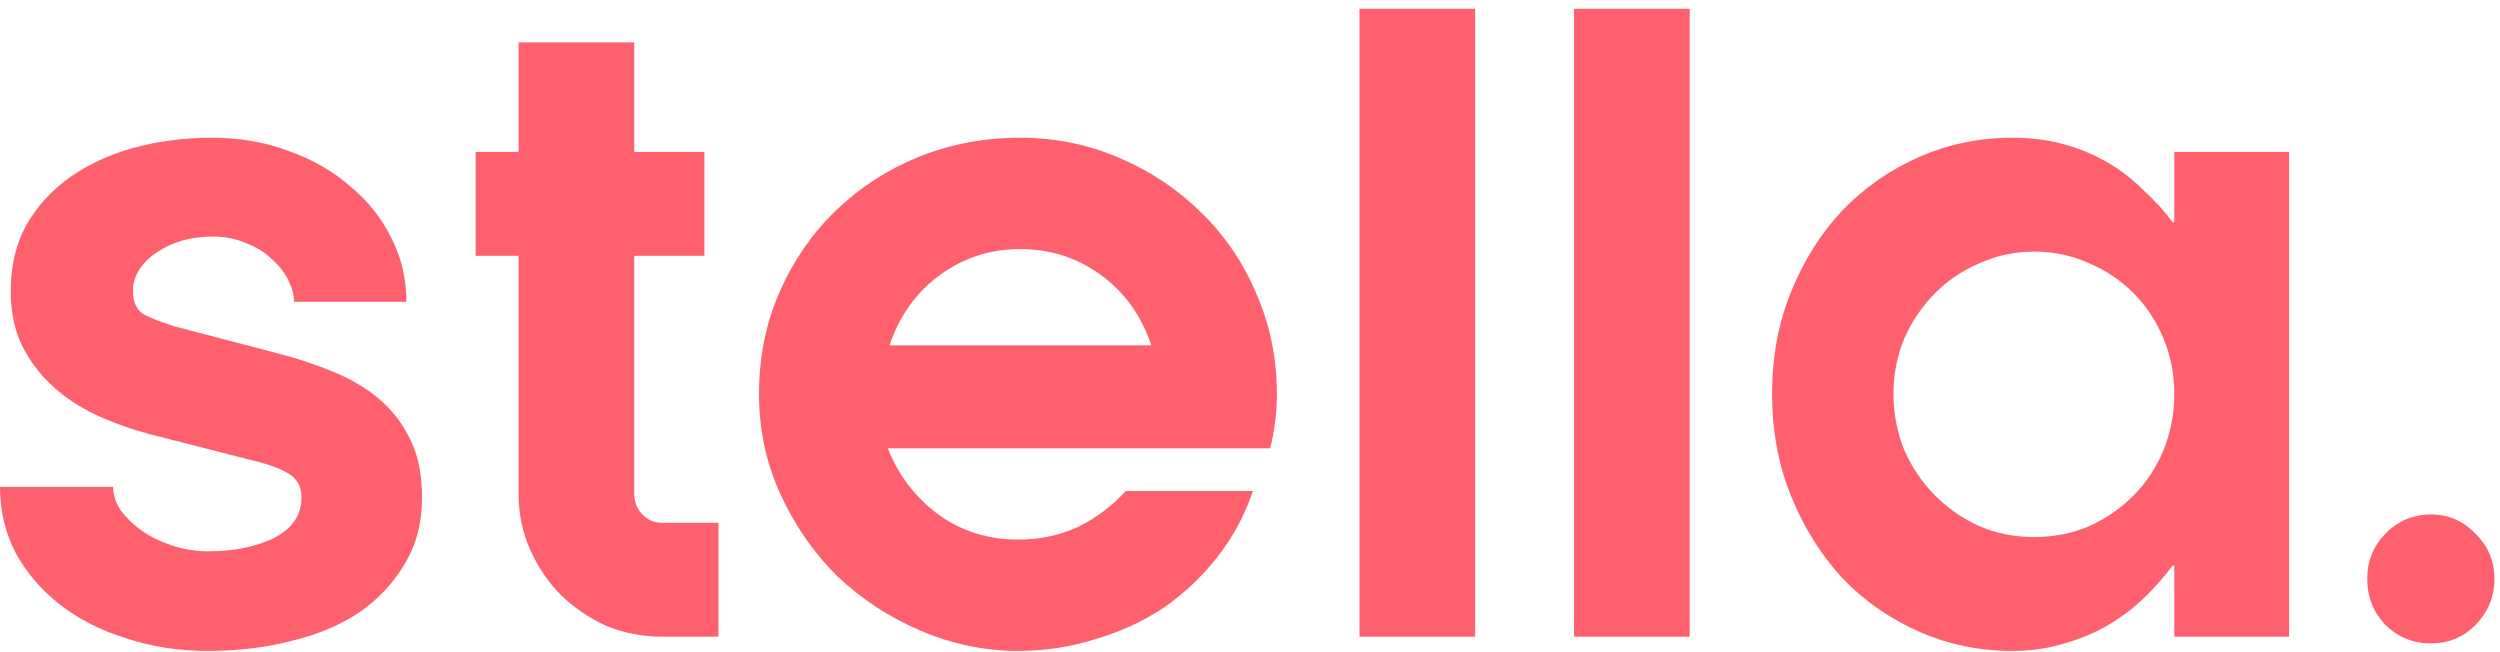 <svg width="92" height="24" viewBox="0 0 92 24" fill="none" xmlns="http://www.w3.org/2000/svg">
<path d="M10.82 11.107C10.82 10.861 10.749 10.594 10.608 10.306C10.466 10.018 10.263 9.762 10 9.536C9.757 9.289 9.442 9.094 9.057 8.95C8.693 8.786 8.277 8.704 7.811 8.704C7.426 8.704 7.051 8.755 6.687 8.858C6.342 8.961 6.038 9.104 5.775 9.289C5.511 9.454 5.299 9.659 5.137 9.905C4.975 10.152 4.893 10.419 4.893 10.707C4.893 11.117 5.025 11.405 5.289 11.569C5.572 11.713 5.937 11.857 6.383 12L10.152 12.986C10.881 13.171 11.57 13.397 12.218 13.664C12.887 13.931 13.465 14.27 13.951 14.681C14.437 15.091 14.822 15.595 15.106 16.19C15.39 16.765 15.531 17.474 15.531 18.316C15.531 19.24 15.319 20.052 14.893 20.75C14.488 21.448 13.931 22.044 13.222 22.537C12.512 23.009 11.681 23.358 10.729 23.584C9.777 23.831 8.754 23.954 7.659 23.954C6.585 23.954 5.582 23.8 4.65 23.492C3.718 23.204 2.908 22.794 2.219 22.259C1.53 21.726 0.983 21.089 0.577 20.349C0.192 19.61 0 18.799 0 17.916H4.164C4.164 18.203 4.255 18.491 4.438 18.778C4.64 19.045 4.893 19.292 5.197 19.518C5.522 19.744 5.896 19.928 6.322 20.072C6.747 20.216 7.193 20.288 7.659 20.288C8.612 20.288 9.422 20.123 10.091 19.795C10.759 19.446 11.094 18.953 11.094 18.316C11.094 17.905 10.932 17.608 10.608 17.423C10.304 17.238 9.848 17.073 9.24 16.93L5.501 15.975C4.812 15.79 4.154 15.554 3.526 15.266C2.918 14.979 2.381 14.619 1.915 14.188C1.449 13.757 1.074 13.253 0.79 12.678C0.527 12.103 0.395 11.446 0.395 10.707C0.395 9.782 0.588 8.971 0.973 8.273C1.378 7.574 1.915 6.989 2.583 6.517C3.252 6.044 4.032 5.685 4.924 5.438C5.836 5.192 6.798 5.069 7.811 5.069C8.824 5.069 9.767 5.233 10.638 5.562C11.509 5.87 12.259 6.301 12.887 6.856C13.536 7.39 14.042 8.026 14.407 8.766C14.772 9.484 14.954 10.265 14.954 11.107H10.82Z" fill="#FF606D"/>
<path d="M26.439 23.43H24.372C23.643 23.43 22.954 23.297 22.305 23.03C21.677 22.742 21.12 22.362 20.634 21.89C20.168 21.417 19.793 20.863 19.509 20.226C19.225 19.59 19.084 18.901 19.084 18.162V9.413H17.503V5.592H19.084V1.557H23.339V5.592H25.922V9.413H23.339V18.162C23.339 18.47 23.44 18.727 23.643 18.932C23.845 19.138 24.088 19.24 24.372 19.24H26.439V23.43Z" fill="#FF606D"/>
<path d="M46.989 14.496C46.989 14.845 46.969 15.184 46.928 15.512C46.888 15.821 46.827 16.149 46.746 16.498H32.673C33.059 17.484 33.676 18.296 34.528 18.932C35.379 19.548 36.361 19.857 37.476 19.857C38.266 19.857 38.995 19.702 39.664 19.394C40.333 19.066 40.92 18.624 41.427 18.07H46.108C45.804 18.973 45.358 19.795 44.77 20.534C44.203 21.253 43.544 21.869 42.795 22.383C42.045 22.876 41.214 23.256 40.302 23.523C39.391 23.81 38.448 23.954 37.476 23.954C36.24 23.954 35.044 23.707 33.889 23.215C32.734 22.722 31.711 22.054 30.819 21.212C29.948 20.349 29.249 19.343 28.722 18.193C28.195 17.043 27.932 15.81 27.932 14.496C27.932 13.14 28.185 11.887 28.692 10.737C29.198 9.587 29.887 8.591 30.759 7.749C31.63 6.907 32.643 6.25 33.798 5.777C34.973 5.305 36.219 5.069 37.536 5.069C38.833 5.069 40.049 5.315 41.184 5.808C42.339 6.301 43.342 6.968 44.193 7.811C45.064 8.653 45.743 9.649 46.229 10.799C46.736 11.949 46.989 13.181 46.989 14.496ZM42.369 12.709C42.005 11.62 41.386 10.758 40.515 10.121C39.644 9.484 38.651 9.166 37.536 9.166C36.442 9.166 35.46 9.484 34.588 10.121C33.717 10.758 33.099 11.62 32.734 12.709H42.369Z" fill="#FF606D"/>
<path d="M50.029 0.324H54.285V23.43H50.029V0.324Z" fill="#FF606D"/>
<path d="M57.925 0.324H62.18V23.43H57.925V0.324Z" fill="#FF606D"/>
<path d="M80.014 14.496C80.014 13.777 79.883 13.099 79.619 12.463C79.356 11.826 78.991 11.271 78.525 10.799C78.059 10.326 77.512 9.957 76.884 9.69C76.255 9.402 75.577 9.259 74.847 9.259C74.138 9.259 73.469 9.402 72.841 9.69C72.213 9.957 71.666 10.326 71.2 10.799C70.734 11.271 70.359 11.826 70.075 12.463C69.812 13.099 69.68 13.777 69.68 14.496C69.68 15.215 69.812 15.903 70.075 16.56C70.359 17.197 70.734 17.751 71.2 18.224C71.666 18.696 72.213 19.076 72.841 19.363C73.469 19.631 74.138 19.764 74.847 19.764C75.577 19.764 76.255 19.631 76.884 19.363C77.512 19.076 78.059 18.696 78.525 18.224C78.991 17.751 79.356 17.197 79.619 16.56C79.883 15.903 80.014 15.215 80.014 14.496ZM80.014 20.811H79.954C79.65 21.222 79.295 21.623 78.89 22.013C78.505 22.383 78.069 22.711 77.583 22.999C77.096 23.286 76.559 23.512 75.972 23.677C75.384 23.861 74.746 23.954 74.057 23.954C72.841 23.954 71.696 23.718 70.623 23.245C69.549 22.773 68.606 22.116 67.796 21.274C67.006 20.411 66.377 19.405 65.911 18.255C65.445 17.104 65.212 15.851 65.212 14.496C65.212 13.14 65.445 11.887 65.911 10.737C66.377 9.587 67.006 8.591 67.796 7.749C68.606 6.907 69.549 6.25 70.623 5.777C71.696 5.305 72.841 5.069 74.057 5.069C74.746 5.069 75.384 5.151 75.972 5.315C76.559 5.479 77.096 5.705 77.583 5.993C78.069 6.28 78.505 6.619 78.89 7.01C79.295 7.379 79.65 7.769 79.954 8.18H80.014V5.592H84.239V23.43H80.014V20.811Z" fill="#FF606D"/>
<path d="M89.454 23.677C88.806 23.677 88.249 23.451 87.783 22.999C87.337 22.526 87.114 21.962 87.114 21.304C87.114 20.647 87.337 20.093 87.783 19.641C88.249 19.168 88.806 18.932 89.454 18.932C90.103 18.932 90.65 19.168 91.096 19.641C91.562 20.093 91.795 20.647 91.795 21.304C91.795 21.962 91.562 22.526 91.096 22.999C90.65 23.451 90.103 23.677 89.454 23.677Z" fill="#FF606D"/>
</svg>
